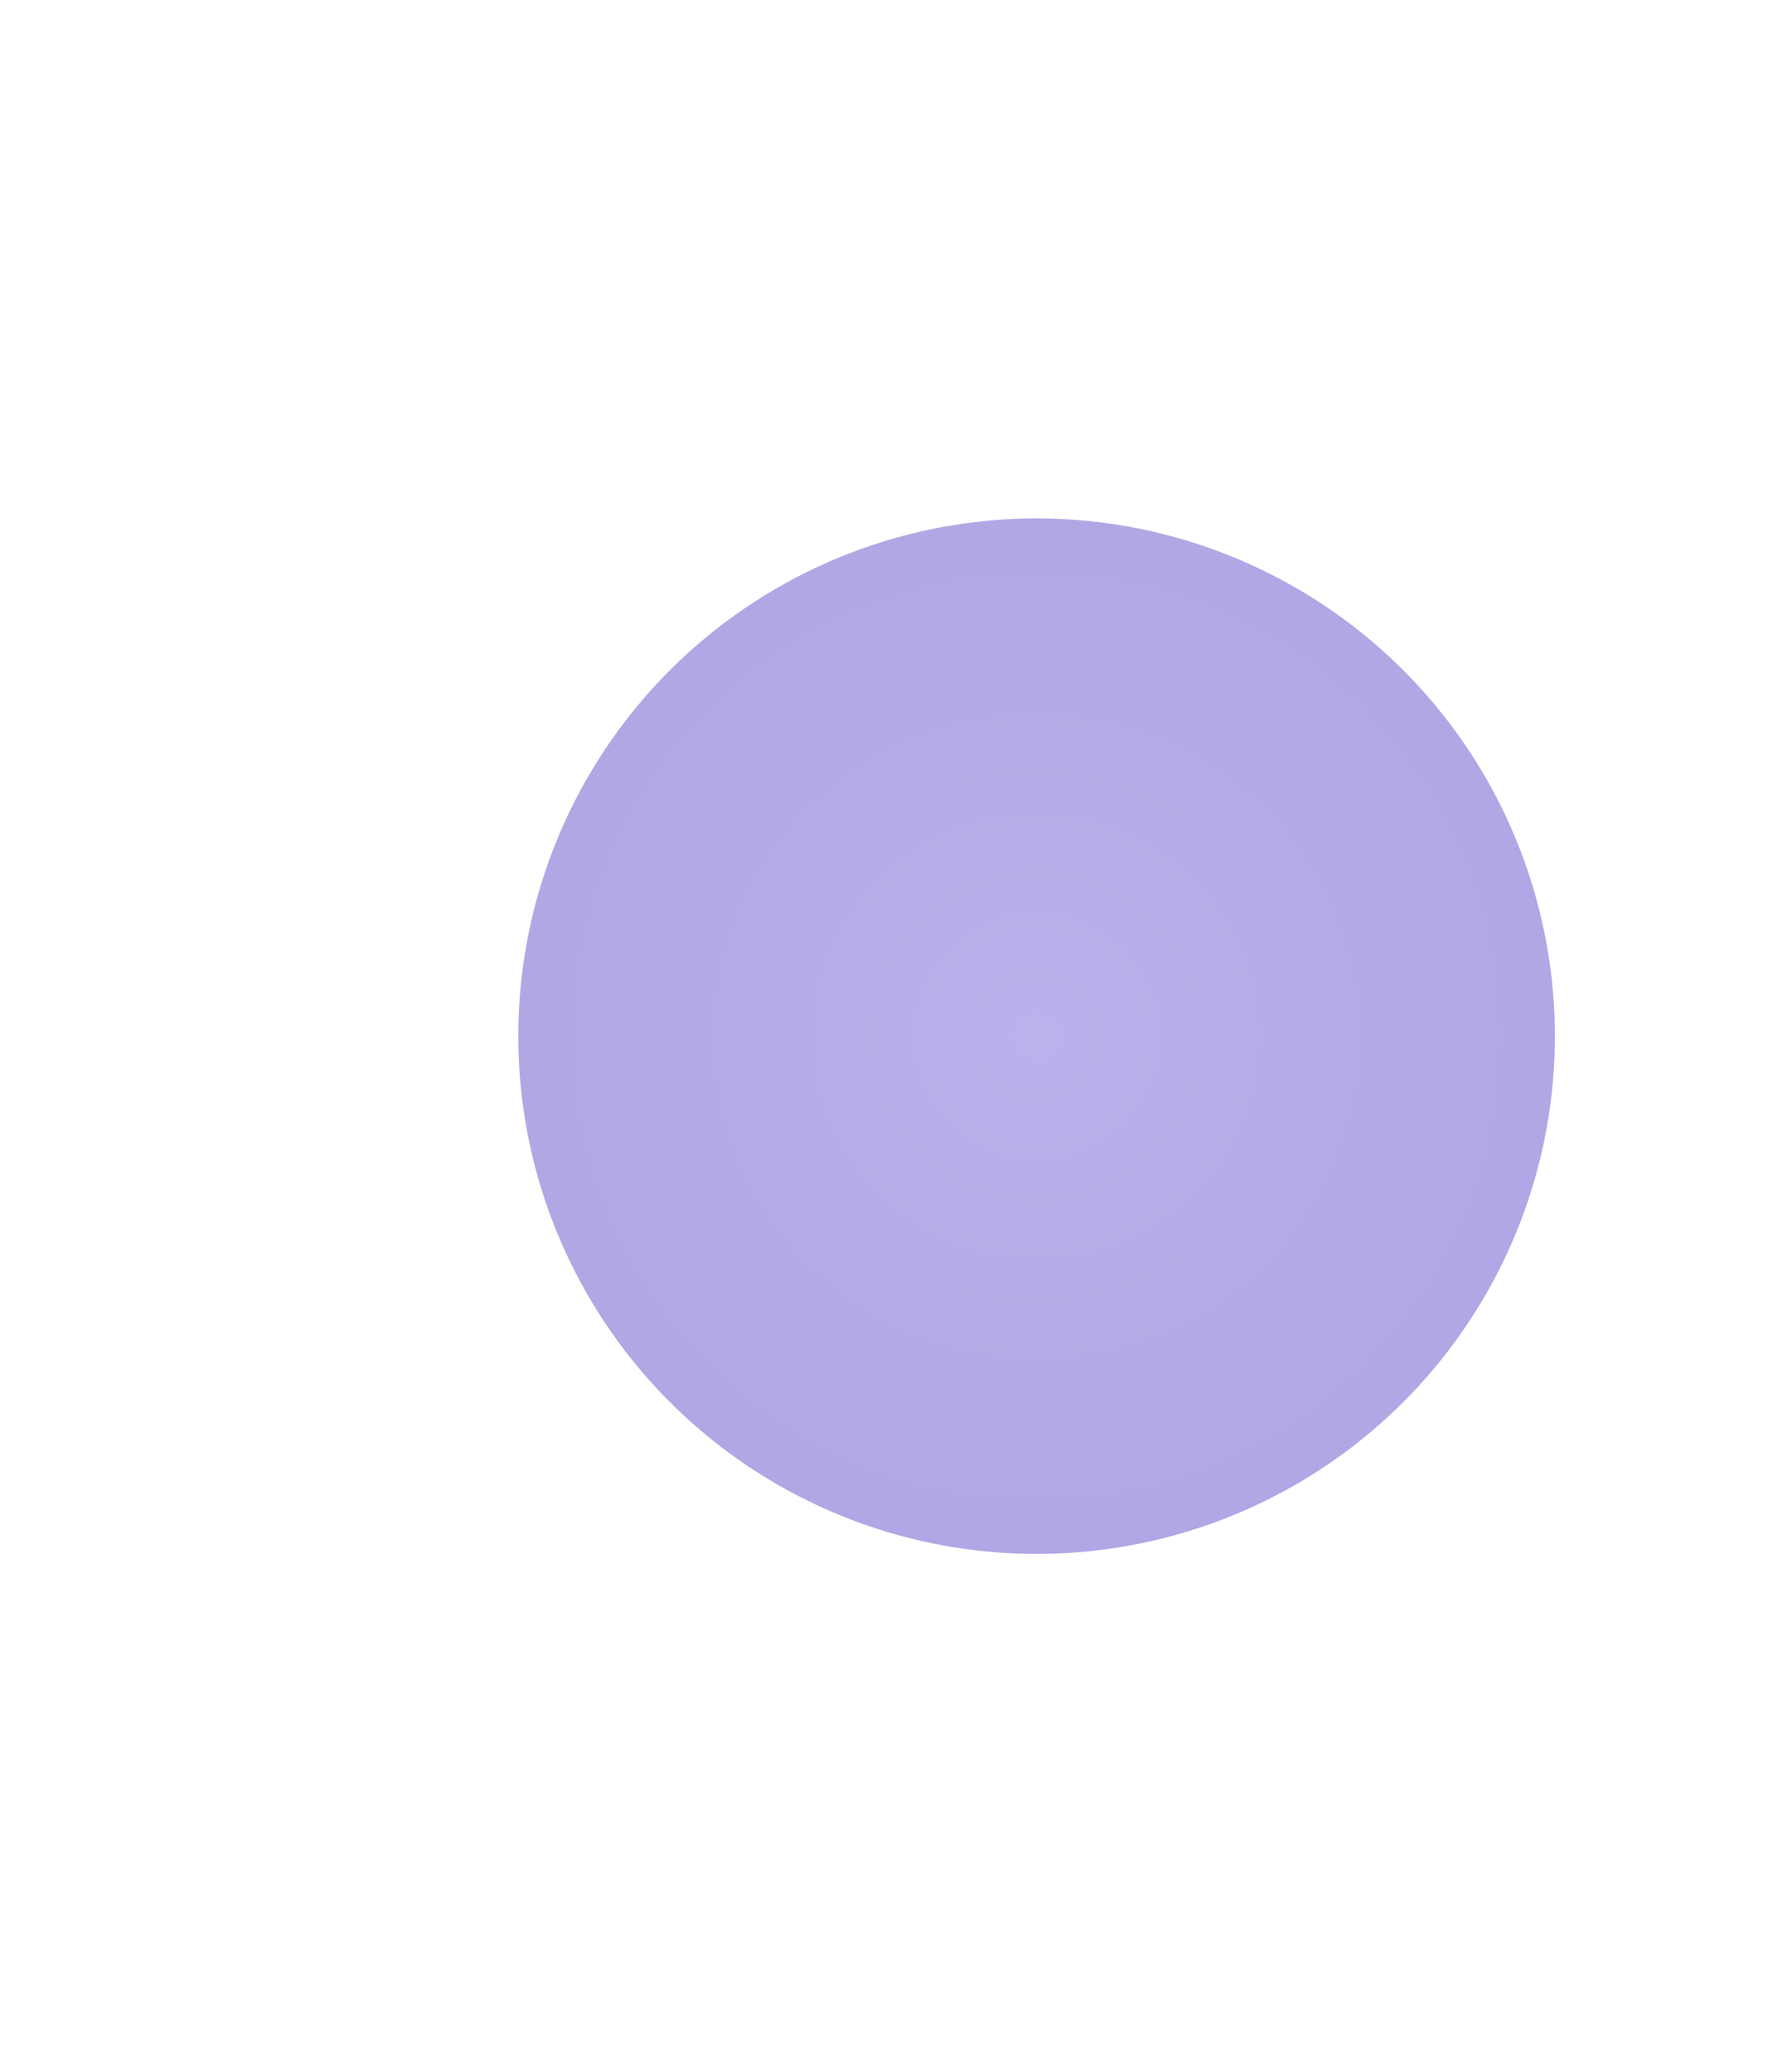 <?xml version="1.0" encoding="UTF-8"?> <svg xmlns="http://www.w3.org/2000/svg" width="1383" height="1599" viewBox="0 0 1383 1599" fill="none"><g filter="url(#filter0_f_11896_12077)"><ellipse cx="800" cy="799.5" rx="400" ry="399.5" fill="url(#paint0_radial_11896_12077)" fill-opacity="0.5"></ellipse></g><defs><filter id="filter0_f_11896_12077" x="0" y="0" width="1600" height="1599" filterUnits="userSpaceOnUse" color-interpolation-filters="sRGB"><feFlood flood-opacity="0" result="BackgroundImageFix"></feFlood><feBlend mode="normal" in="SourceGraphic" in2="BackgroundImageFix" result="shape"></feBlend><feGaussianBlur stdDeviation="200" result="effect1_foregroundBlur_11896_12077"></feGaussianBlur></filter><radialGradient id="paint0_radial_11896_12077" cx="0" cy="0" r="1" gradientUnits="userSpaceOnUse" gradientTransform="translate(800 799.5) rotate(90) scale(399.5 400)"><stop stop-color="#7664DD"></stop><stop offset="1" stop-color="#614FC9"></stop></radialGradient></defs></svg> 
